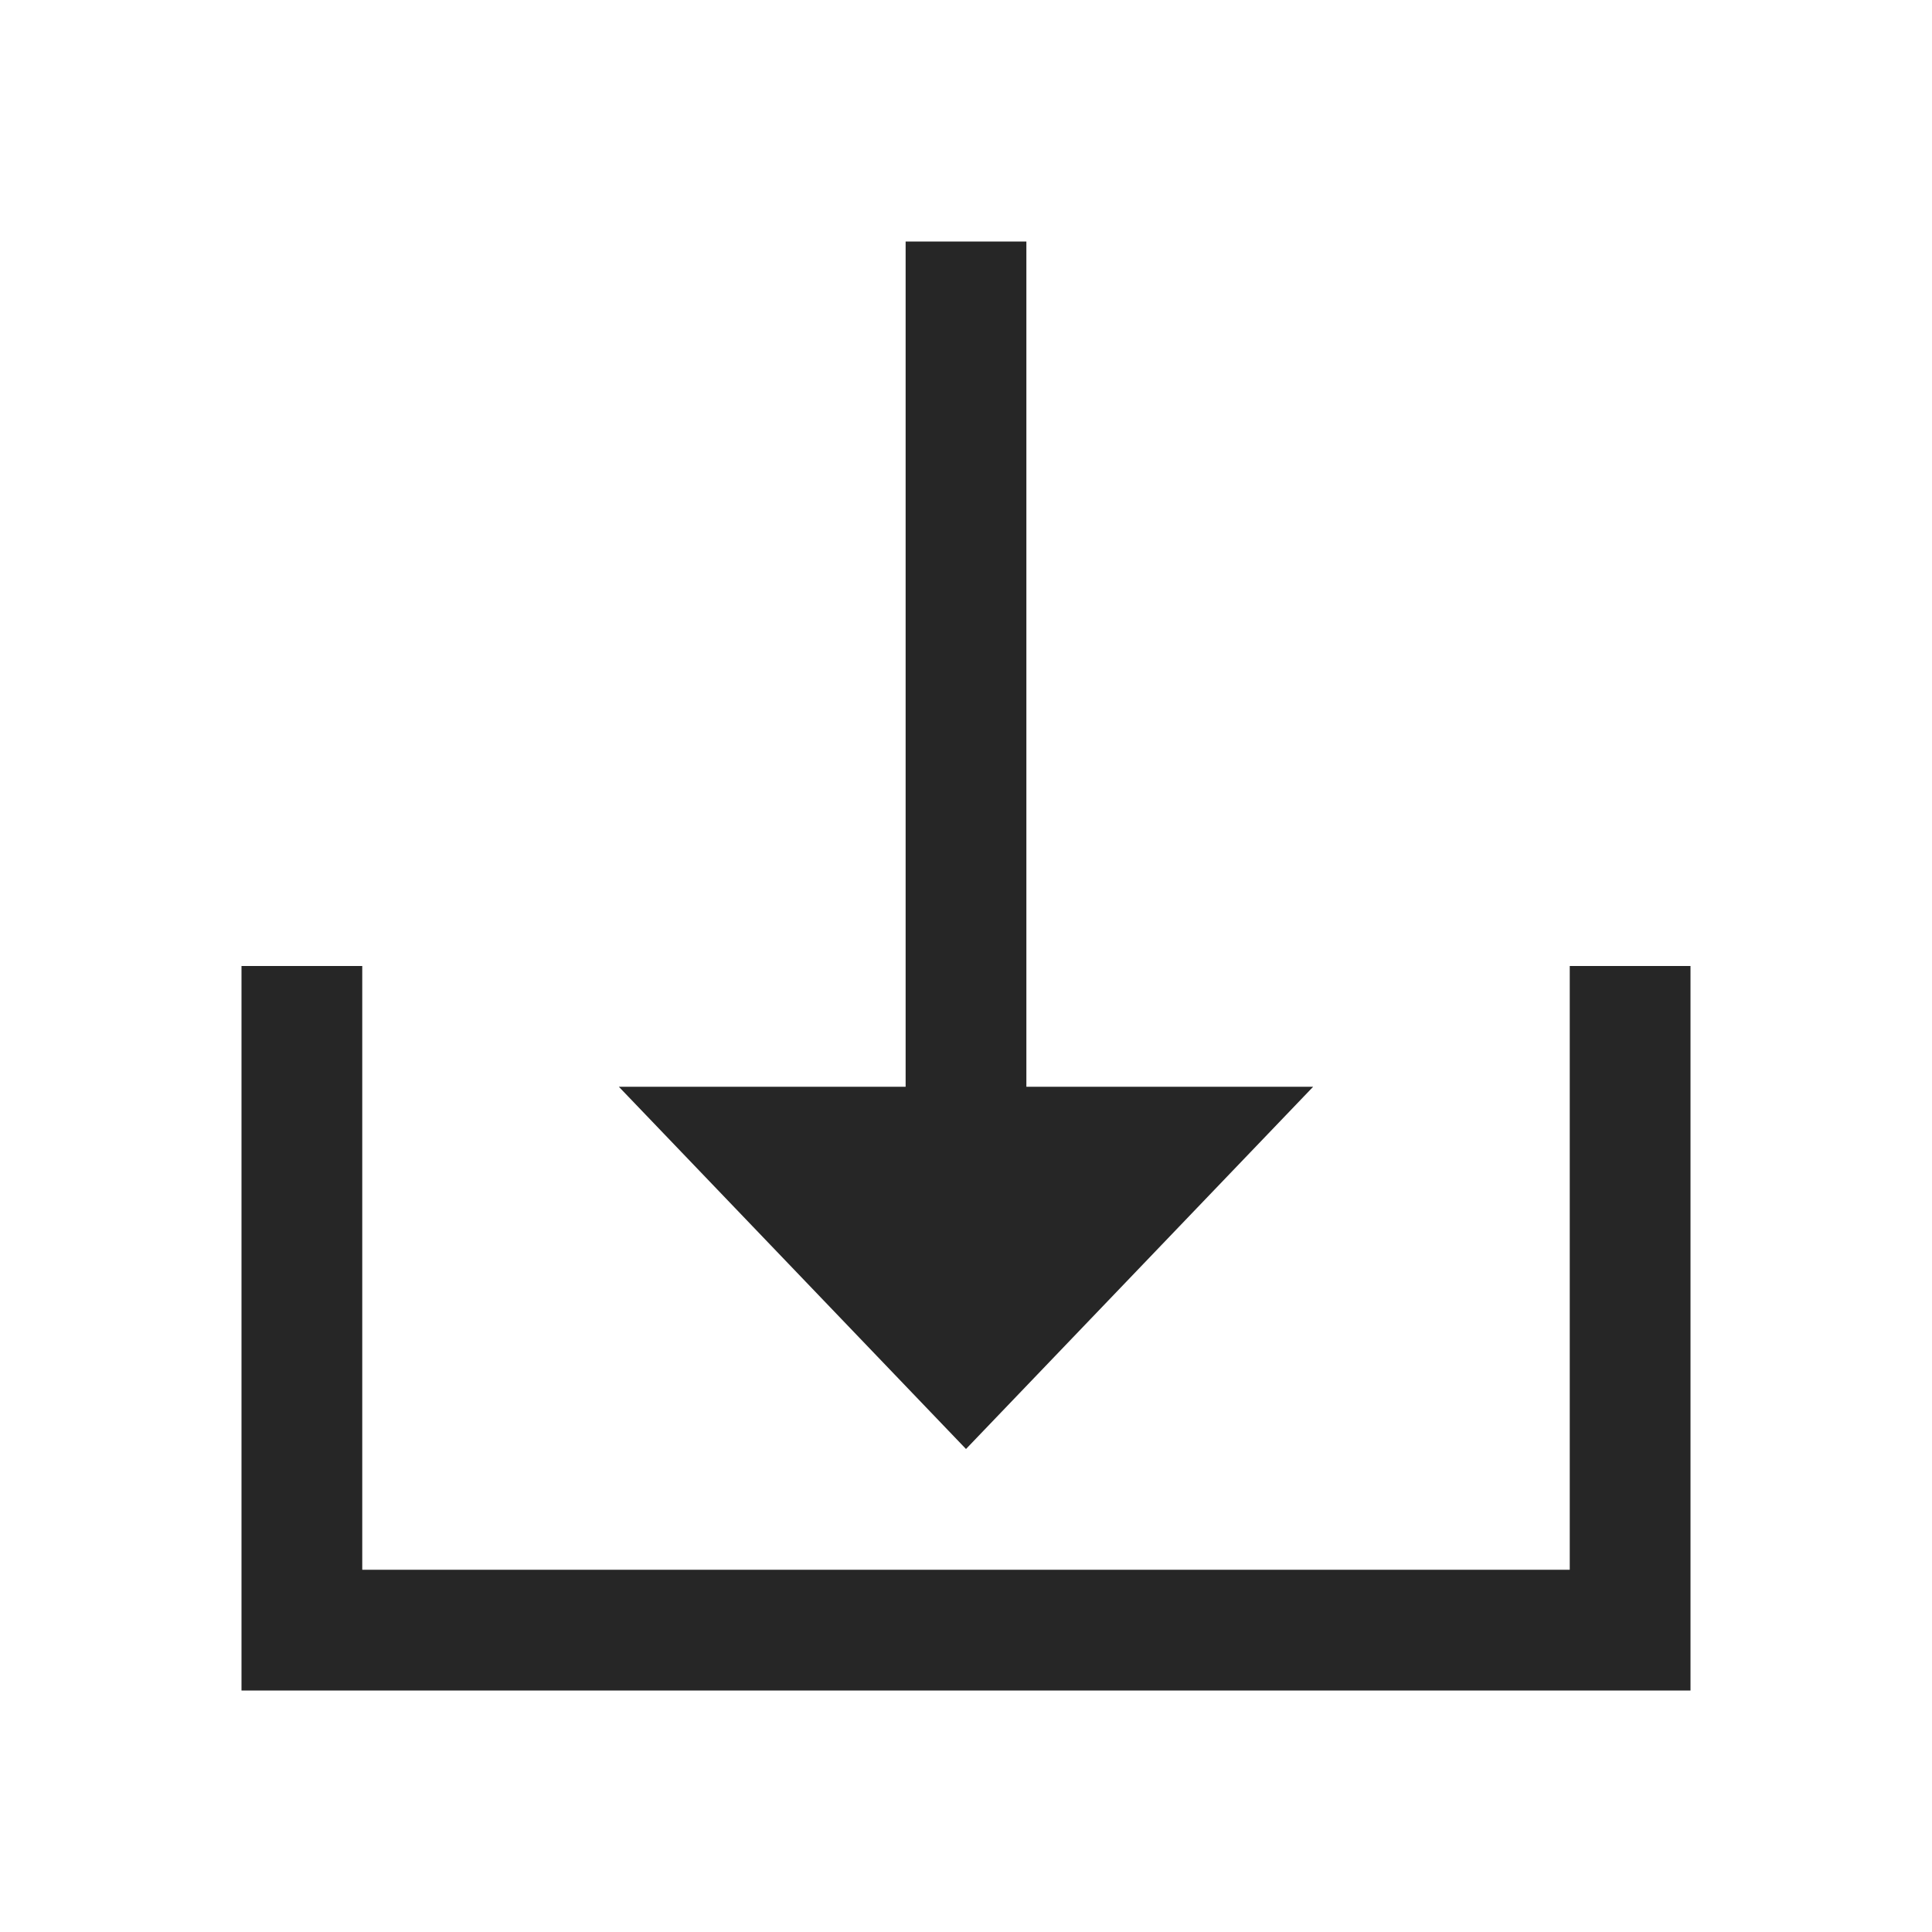 <?xml version="1.0" encoding="UTF-8"?>
<svg width="16px" height="16px" viewBox="0 0 16 16" version="1.1" xmlns="http://www.w3.org/2000/svg" xmlns:xlink="http://www.w3.org/1999/xlink">
    <title>下载</title>
    <g id="页面-1" stroke="none" stroke-width="1" fill="none" fill-rule="evenodd">
        <g id="网页备份" fill-rule="nonzero">
            <g id="下载">
                <rect id="矩形" fill="#000000" opacity="0" x="0" y="0" width="16" height="16"></rect>
                <path d="M5.125,9 L7.5,9 L7.5,2 L8.5,2 L8.5,9 L10.875,9 L8,12 L5.125,9 Z M14,8 L13,8 L13,13 L3,13 L3,8 L2,8 L2,14 L14,14 L14,8 Z" id="形状" fill="#262626"></path>
            </g>
        </g>
    </g>
</svg>